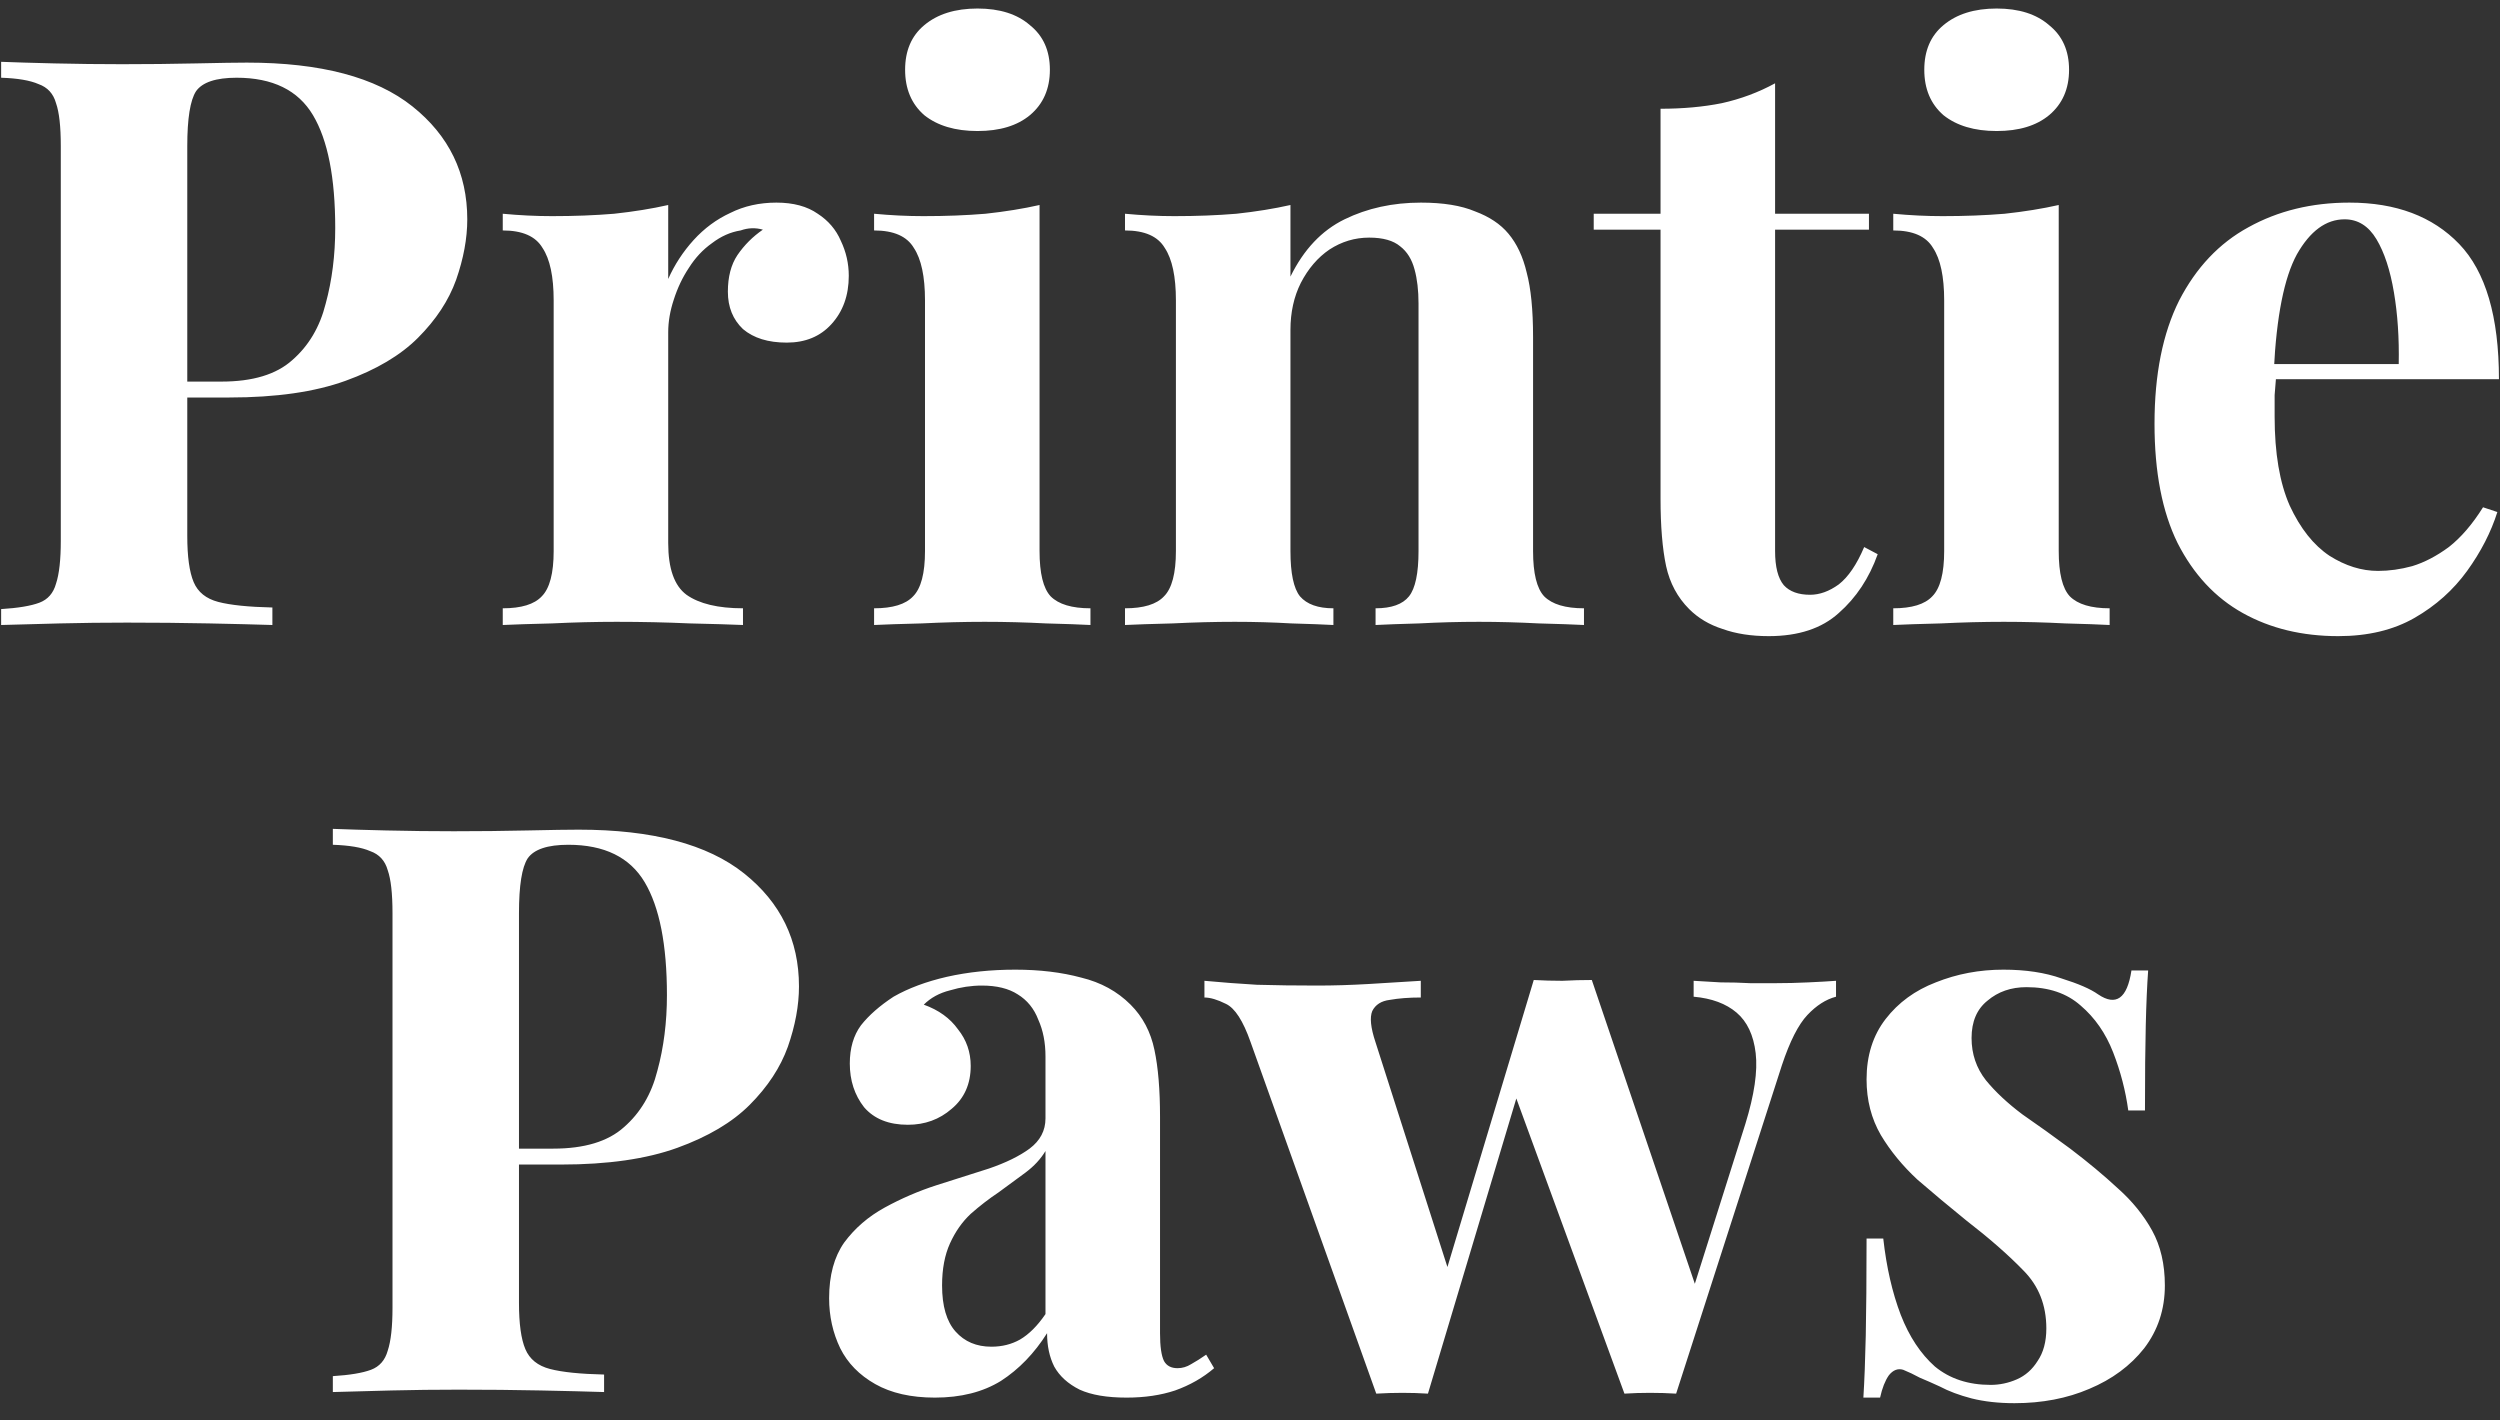 <svg width="88" height="50" viewBox="0 0 88 50" fill="none" xmlns="http://www.w3.org/2000/svg">
<rect x="0" y="0" width="88" height="50" fill="#333333" stroke="none"/>
<path d="M0.04 2.176C0.507 2.195 1.132 2.213 1.916 2.232C2.719 2.251 3.512 2.26 4.296 2.26C5.192 2.26 6.06 2.251 6.9 2.232C7.74 2.213 8.337 2.204 8.692 2.204C11.287 2.204 13.228 2.717 14.516 3.744C15.804 4.771 16.448 6.096 16.448 7.72C16.448 8.392 16.317 9.101 16.056 9.848C15.795 10.576 15.347 11.257 14.712 11.892C14.096 12.508 13.247 13.012 12.164 13.404C11.081 13.796 9.719 13.992 8.076 13.992H5.22V13.432H7.796C8.897 13.432 9.728 13.18 10.288 12.676C10.867 12.172 11.259 11.509 11.464 10.688C11.688 9.867 11.8 8.98 11.8 8.028C11.8 6.255 11.539 4.929 11.016 4.052C10.493 3.175 9.597 2.736 8.328 2.736C7.6 2.736 7.124 2.895 6.9 3.212C6.695 3.529 6.592 4.173 6.592 5.144V18.864C6.592 19.592 6.667 20.133 6.816 20.488C6.965 20.843 7.255 21.076 7.684 21.188C8.113 21.3 8.748 21.365 9.588 21.384V22C9.009 21.981 8.263 21.963 7.348 21.944C6.433 21.925 5.472 21.916 4.464 21.916C3.661 21.916 2.877 21.925 2.112 21.944C1.347 21.963 0.656 21.981 0.04 22V21.44C0.637 21.403 1.085 21.328 1.384 21.216C1.683 21.104 1.879 20.88 1.972 20.544C2.084 20.208 2.14 19.704 2.14 19.032V5.144C2.14 4.453 2.084 3.949 1.972 3.632C1.879 3.296 1.673 3.072 1.356 2.96C1.057 2.829 0.619 2.755 0.04 2.736V2.176ZM27.329 7.132C27.927 7.132 28.412 7.263 28.785 7.524C29.159 7.767 29.429 8.084 29.597 8.476C29.784 8.868 29.877 9.279 29.877 9.708C29.877 10.399 29.672 10.968 29.261 11.416C28.869 11.845 28.347 12.06 27.693 12.06C27.04 12.06 26.527 11.901 26.153 11.584C25.799 11.248 25.621 10.809 25.621 10.268C25.621 9.745 25.733 9.316 25.957 8.98C26.2 8.625 26.499 8.327 26.853 8.084C26.592 8.009 26.331 8.019 26.069 8.112C25.715 8.168 25.379 8.317 25.061 8.56C24.744 8.784 24.473 9.073 24.249 9.428C24.025 9.764 23.848 10.137 23.717 10.548C23.587 10.94 23.521 11.323 23.521 11.696V19.116C23.521 20.012 23.736 20.619 24.165 20.936C24.613 21.253 25.276 21.412 26.153 21.412V22C25.724 21.981 25.099 21.963 24.277 21.944C23.456 21.907 22.597 21.888 21.701 21.888C20.955 21.888 20.199 21.907 19.433 21.944C18.668 21.963 18.089 21.981 17.697 22V21.412C18.351 21.412 18.808 21.272 19.069 20.992C19.349 20.712 19.489 20.18 19.489 19.396V10.576C19.489 9.736 19.359 9.12 19.097 8.728C18.855 8.317 18.388 8.112 17.697 8.112V7.524C18.295 7.58 18.873 7.608 19.433 7.608C20.217 7.608 20.945 7.58 21.617 7.524C22.308 7.449 22.943 7.347 23.521 7.216V9.82C23.745 9.316 24.044 8.859 24.417 8.448C24.791 8.037 25.22 7.72 25.705 7.496C26.191 7.253 26.732 7.132 27.329 7.132ZM34.408 0.3C35.192 0.3 35.808 0.496 36.256 0.888C36.722 1.261 36.956 1.784 36.956 2.456C36.956 3.128 36.722 3.66 36.256 4.052C35.808 4.425 35.192 4.612 34.408 4.612C33.624 4.612 32.998 4.425 32.532 4.052C32.084 3.66 31.86 3.128 31.86 2.456C31.86 1.784 32.084 1.261 32.532 0.888C32.998 0.496 33.624 0.3 34.408 0.3ZM36.592 7.216V19.396C36.592 20.18 36.722 20.712 36.984 20.992C37.264 21.272 37.73 21.412 38.384 21.412V22C38.048 21.981 37.525 21.963 36.816 21.944C36.106 21.907 35.388 21.888 34.66 21.888C33.932 21.888 33.194 21.907 32.448 21.944C31.701 21.963 31.141 21.981 30.768 22V21.412C31.421 21.412 31.878 21.272 32.14 20.992C32.42 20.712 32.56 20.18 32.56 19.396V10.576C32.56 9.736 32.429 9.12 32.168 8.728C31.925 8.317 31.458 8.112 30.768 8.112V7.524C31.365 7.58 31.944 7.608 32.504 7.608C33.288 7.608 34.016 7.58 34.688 7.524C35.378 7.449 36.013 7.347 36.592 7.216ZM50.016 7.132C50.8 7.132 51.434 7.235 51.92 7.44C52.424 7.627 52.816 7.888 53.096 8.224C53.394 8.579 53.609 9.036 53.74 9.596C53.889 10.156 53.964 10.912 53.964 11.864V19.396C53.964 20.18 54.094 20.712 54.356 20.992C54.636 21.272 55.102 21.412 55.756 21.412V22C55.401 21.981 54.869 21.963 54.16 21.944C53.45 21.907 52.75 21.888 52.06 21.888C51.35 21.888 50.65 21.907 49.96 21.944C49.288 21.963 48.774 21.981 48.42 22V21.412C48.98 21.412 49.372 21.272 49.596 20.992C49.82 20.712 49.932 20.18 49.932 19.396V10.688C49.932 10.221 49.885 9.82 49.792 9.484C49.698 9.129 49.53 8.859 49.288 8.672C49.045 8.467 48.681 8.364 48.196 8.364C47.692 8.364 47.225 8.504 46.796 8.784C46.385 9.064 46.049 9.456 45.788 9.96C45.545 10.445 45.424 10.996 45.424 11.612V19.396C45.424 20.18 45.536 20.712 45.76 20.992C46.002 21.272 46.394 21.412 46.936 21.412V22C46.6 21.981 46.105 21.963 45.452 21.944C44.817 21.907 44.154 21.888 43.464 21.888C42.754 21.888 42.026 21.907 41.28 21.944C40.533 21.963 39.973 21.981 39.6 22V21.412C40.253 21.412 40.71 21.272 40.972 20.992C41.252 20.712 41.392 20.18 41.392 19.396V10.576C41.392 9.736 41.261 9.12 41 8.728C40.757 8.317 40.29 8.112 39.6 8.112V7.524C40.197 7.58 40.776 7.608 41.336 7.608C42.12 7.608 42.848 7.58 43.52 7.524C44.21 7.449 44.845 7.347 45.424 7.216V9.736C45.89 8.784 46.525 8.112 47.328 7.72C48.13 7.328 49.026 7.132 50.016 7.132ZM62.483 2.932V7.524H65.787V8.084H62.483V19.396C62.483 19.956 62.586 20.357 62.791 20.6C62.996 20.824 63.304 20.936 63.715 20.936C64.051 20.936 64.387 20.815 64.723 20.572C65.059 20.311 65.358 19.872 65.619 19.256L66.095 19.508C65.796 20.348 65.339 21.039 64.723 21.58C64.126 22.121 63.304 22.392 62.259 22.392C61.643 22.392 61.102 22.308 60.635 22.14C60.168 21.991 59.776 21.757 59.459 21.44C59.048 21.029 58.778 20.525 58.647 19.928C58.516 19.312 58.451 18.519 58.451 17.548V8.084H56.099V7.524H58.451V3.828C59.235 3.828 59.954 3.763 60.607 3.632C61.279 3.483 61.904 3.249 62.483 2.932ZM70.283 0.3C71.067 0.3 71.683 0.496 72.131 0.888C72.597 1.261 72.831 1.784 72.831 2.456C72.831 3.128 72.597 3.66 72.131 4.052C71.683 4.425 71.067 4.612 70.283 4.612C69.499 4.612 68.873 4.425 68.407 4.052C67.959 3.66 67.735 3.128 67.735 2.456C67.735 1.784 67.959 1.261 68.407 0.888C68.873 0.496 69.499 0.3 70.283 0.3ZM72.467 7.216V19.396C72.467 20.18 72.597 20.712 72.859 20.992C73.139 21.272 73.605 21.412 74.259 21.412V22C73.923 21.981 73.4 21.963 72.691 21.944C71.981 21.907 71.263 21.888 70.535 21.888C69.807 21.888 69.069 21.907 68.323 21.944C67.576 21.963 67.016 21.981 66.643 22V21.412C67.296 21.412 67.753 21.272 68.015 20.992C68.295 20.712 68.435 20.18 68.435 19.396V10.576C68.435 9.736 68.304 9.12 68.043 8.728C67.8 8.317 67.333 8.112 66.643 8.112V7.524C67.24 7.58 67.819 7.608 68.379 7.608C69.163 7.608 69.891 7.58 70.563 7.524C71.253 7.449 71.888 7.347 72.467 7.216ZM82.699 7.132C84.341 7.132 85.629 7.617 86.563 8.588C87.496 9.559 87.963 11.145 87.963 13.348H78.751L78.695 12.816H84.435C84.453 11.901 84.397 11.061 84.267 10.296C84.136 9.512 83.931 8.887 83.651 8.42C83.371 7.953 82.997 7.72 82.531 7.72C81.877 7.72 81.317 8.131 80.851 8.952C80.403 9.773 80.132 11.136 80.039 13.04L80.123 13.208C80.104 13.432 80.085 13.665 80.067 13.908C80.067 14.151 80.067 14.403 80.067 14.664C80.067 15.952 80.244 16.997 80.599 17.8C80.972 18.603 81.439 19.191 81.999 19.564C82.559 19.919 83.128 20.096 83.707 20.096C84.099 20.096 84.5 20.04 84.911 19.928C85.34 19.797 85.769 19.573 86.199 19.256C86.628 18.92 87.029 18.453 87.403 17.856L87.907 18.024C87.683 18.733 87.328 19.424 86.843 20.096C86.357 20.768 85.741 21.319 84.995 21.748C84.248 22.177 83.352 22.392 82.307 22.392C81.037 22.392 79.917 22.121 78.947 21.58C77.976 21.039 77.211 20.217 76.651 19.116C76.109 18.015 75.839 16.615 75.839 14.916C75.839 13.18 76.128 11.733 76.707 10.576C77.304 9.419 78.116 8.56 79.143 8C80.188 7.421 81.373 7.132 82.699 7.132ZM11.716 29.176C12.182 29.195 12.808 29.213 13.592 29.232C14.394 29.251 15.188 29.26 15.972 29.26C16.868 29.26 17.736 29.251 18.576 29.232C19.416 29.213 20.013 29.204 20.368 29.204C22.962 29.204 24.904 29.717 26.192 30.744C27.48 31.771 28.124 33.096 28.124 34.72C28.124 35.392 27.993 36.101 27.732 36.848C27.47 37.576 27.022 38.257 26.388 38.892C25.772 39.508 24.922 40.012 23.84 40.404C22.757 40.796 21.394 40.992 19.752 40.992H16.896V40.432H19.472C20.573 40.432 21.404 40.18 21.964 39.676C22.542 39.172 22.934 38.509 23.14 37.688C23.364 36.867 23.476 35.98 23.476 35.028C23.476 33.255 23.214 31.929 22.692 31.052C22.169 30.175 21.273 29.736 20.004 29.736C19.276 29.736 18.8 29.895 18.576 30.212C18.37 30.529 18.268 31.173 18.268 32.144V45.864C18.268 46.592 18.342 47.133 18.492 47.488C18.641 47.843 18.93 48.076 19.36 48.188C19.789 48.3 20.424 48.365 21.264 48.384V49C20.685 48.981 19.938 48.963 19.024 48.944C18.109 48.925 17.148 48.916 16.14 48.916C15.337 48.916 14.553 48.925 13.788 48.944C13.022 48.963 12.332 48.981 11.716 49V48.44C12.313 48.403 12.761 48.328 13.06 48.216C13.358 48.104 13.554 47.88 13.648 47.544C13.76 47.208 13.816 46.704 13.816 46.032V32.144C13.816 31.453 13.76 30.949 13.648 30.632C13.554 30.296 13.349 30.072 13.032 29.96C12.733 29.829 12.294 29.755 11.716 29.736V29.176ZM32.909 49.196C32.069 49.196 31.369 49.037 30.809 48.72C30.249 48.403 29.838 47.983 29.577 47.46C29.316 46.919 29.185 46.331 29.185 45.696C29.185 44.893 29.362 44.24 29.717 43.736C30.09 43.232 30.566 42.821 31.145 42.504C31.724 42.187 32.33 41.925 32.965 41.72C33.618 41.515 34.234 41.319 34.813 41.132C35.41 40.927 35.886 40.693 36.241 40.432C36.614 40.152 36.801 39.797 36.801 39.368V37.184C36.801 36.699 36.717 36.269 36.549 35.896C36.4 35.504 36.157 35.205 35.821 35C35.504 34.795 35.084 34.692 34.561 34.692C34.188 34.692 33.814 34.748 33.441 34.86C33.068 34.953 32.76 35.121 32.517 35.364C33.04 35.551 33.441 35.84 33.721 36.232C34.02 36.605 34.169 37.035 34.169 37.52C34.169 38.155 33.945 38.659 33.497 39.032C33.068 39.405 32.554 39.592 31.957 39.592C31.285 39.592 30.772 39.387 30.417 38.976C30.081 38.547 29.913 38.033 29.913 37.436C29.913 36.895 30.044 36.447 30.305 36.092C30.585 35.737 30.968 35.401 31.453 35.084C31.976 34.785 32.601 34.552 33.329 34.384C34.076 34.216 34.878 34.132 35.737 34.132C36.596 34.132 37.37 34.225 38.061 34.412C38.752 34.58 39.33 34.897 39.797 35.364C40.226 35.793 40.506 36.325 40.637 36.96C40.768 37.576 40.833 38.36 40.833 39.312V46.928C40.833 47.395 40.88 47.721 40.973 47.908C41.066 48.076 41.225 48.16 41.449 48.16C41.617 48.16 41.776 48.113 41.925 48.02C42.093 47.927 42.27 47.815 42.457 47.684L42.737 48.16C42.345 48.496 41.888 48.757 41.365 48.944C40.861 49.112 40.292 49.196 39.657 49.196C38.966 49.196 38.416 49.103 38.005 48.916C37.594 48.711 37.296 48.44 37.109 48.104C36.941 47.768 36.857 47.376 36.857 46.928C36.409 47.637 35.868 48.197 35.233 48.608C34.598 49 33.824 49.196 32.909 49.196ZM34.897 47.404C35.27 47.404 35.606 47.32 35.905 47.152C36.222 46.965 36.521 46.667 36.801 46.256V40.516C36.633 40.796 36.4 41.048 36.101 41.272C35.802 41.496 35.485 41.729 35.149 41.972C34.813 42.196 34.486 42.448 34.169 42.728C33.87 43.008 33.628 43.353 33.441 43.764C33.254 44.175 33.161 44.669 33.161 45.248C33.161 45.976 33.32 46.517 33.637 46.872C33.954 47.227 34.374 47.404 34.897 47.404ZM50.012 34.524V35.112C49.601 35.112 49.237 35.14 48.92 35.196C48.621 35.233 48.416 35.364 48.304 35.588C48.211 35.812 48.248 36.176 48.416 36.68L51.076 44.996L50.712 45.388L53.988 34.496L54.548 34.748L50.264 49.056C49.965 49.037 49.666 49.028 49.368 49.028C49.069 49.028 48.761 49.037 48.444 49.056L44.02 36.68C43.758 35.933 43.469 35.485 43.152 35.336C42.853 35.187 42.601 35.112 42.396 35.112V34.524C42.993 34.58 43.609 34.627 44.244 34.664C44.897 34.683 45.606 34.692 46.372 34.692C46.95 34.692 47.557 34.673 48.192 34.636C48.845 34.599 49.452 34.561 50.012 34.524ZM64.628 34.524V35.084C64.273 35.177 63.937 35.392 63.62 35.728C63.303 36.064 63.004 36.652 62.724 37.492L59 49.056C58.701 49.037 58.393 49.028 58.076 49.028C57.777 49.028 57.478 49.037 57.18 49.056L53.232 38.276L53.988 34.496C54.324 34.515 54.66 34.524 54.996 34.524C55.35 34.505 55.696 34.496 56.032 34.496L59.868 45.808L59.56 45.5L61.436 39.564C61.753 38.537 61.874 37.707 61.8 37.072C61.725 36.437 61.501 35.961 61.128 35.644C60.755 35.327 60.251 35.14 59.616 35.084V34.524C59.914 34.543 60.232 34.561 60.568 34.58C60.922 34.58 61.268 34.589 61.604 34.608C61.959 34.608 62.257 34.608 62.5 34.608C62.873 34.608 63.256 34.599 63.648 34.58C64.058 34.561 64.385 34.543 64.628 34.524ZM70.519 34.132C71.303 34.132 71.984 34.235 72.563 34.44C73.16 34.627 73.589 34.813 73.851 35C74.485 35.429 74.877 35.149 75.027 34.16H75.615C75.577 34.683 75.549 35.327 75.531 36.092C75.512 36.839 75.503 37.837 75.503 39.088H74.915C74.821 38.397 74.644 37.716 74.383 37.044C74.121 36.372 73.739 35.821 73.235 35.392C72.749 34.963 72.115 34.748 71.331 34.748C70.789 34.748 70.332 34.907 69.959 35.224C69.585 35.523 69.399 35.961 69.399 36.54C69.399 37.1 69.567 37.595 69.903 38.024C70.239 38.435 70.668 38.836 71.191 39.228C71.732 39.601 72.292 40.003 72.871 40.432C73.487 40.899 74.047 41.365 74.551 41.832C75.055 42.28 75.456 42.775 75.755 43.316C76.053 43.857 76.203 44.501 76.203 45.248C76.203 46.088 75.96 46.825 75.475 47.46C74.989 48.076 74.345 48.552 73.543 48.888C72.759 49.224 71.881 49.392 70.911 49.392C70.351 49.392 69.847 49.336 69.399 49.224C68.969 49.112 68.596 48.972 68.279 48.804C68.036 48.692 67.803 48.589 67.579 48.496C67.373 48.384 67.177 48.291 66.991 48.216C66.804 48.16 66.636 48.225 66.487 48.412C66.356 48.599 66.253 48.86 66.179 49.196H65.591C65.628 48.599 65.656 47.871 65.675 47.012C65.693 46.153 65.703 45.015 65.703 43.596H66.291C66.403 44.604 66.608 45.5 66.907 46.284C67.205 47.049 67.607 47.656 68.111 48.104C68.633 48.533 69.287 48.748 70.071 48.748C70.388 48.748 70.696 48.683 70.995 48.552C71.293 48.421 71.536 48.207 71.723 47.908C71.928 47.609 72.031 47.227 72.031 46.76C72.031 45.939 71.76 45.257 71.219 44.716C70.696 44.175 70.024 43.587 69.203 42.952C68.605 42.467 68.036 41.991 67.495 41.524C66.972 41.039 66.543 40.516 66.207 39.956C65.871 39.377 65.703 38.724 65.703 37.996C65.703 37.156 65.927 36.447 66.375 35.868C66.823 35.289 67.411 34.86 68.139 34.58C68.885 34.281 69.679 34.132 70.519 34.132Z" fill="white"/>
</svg>
